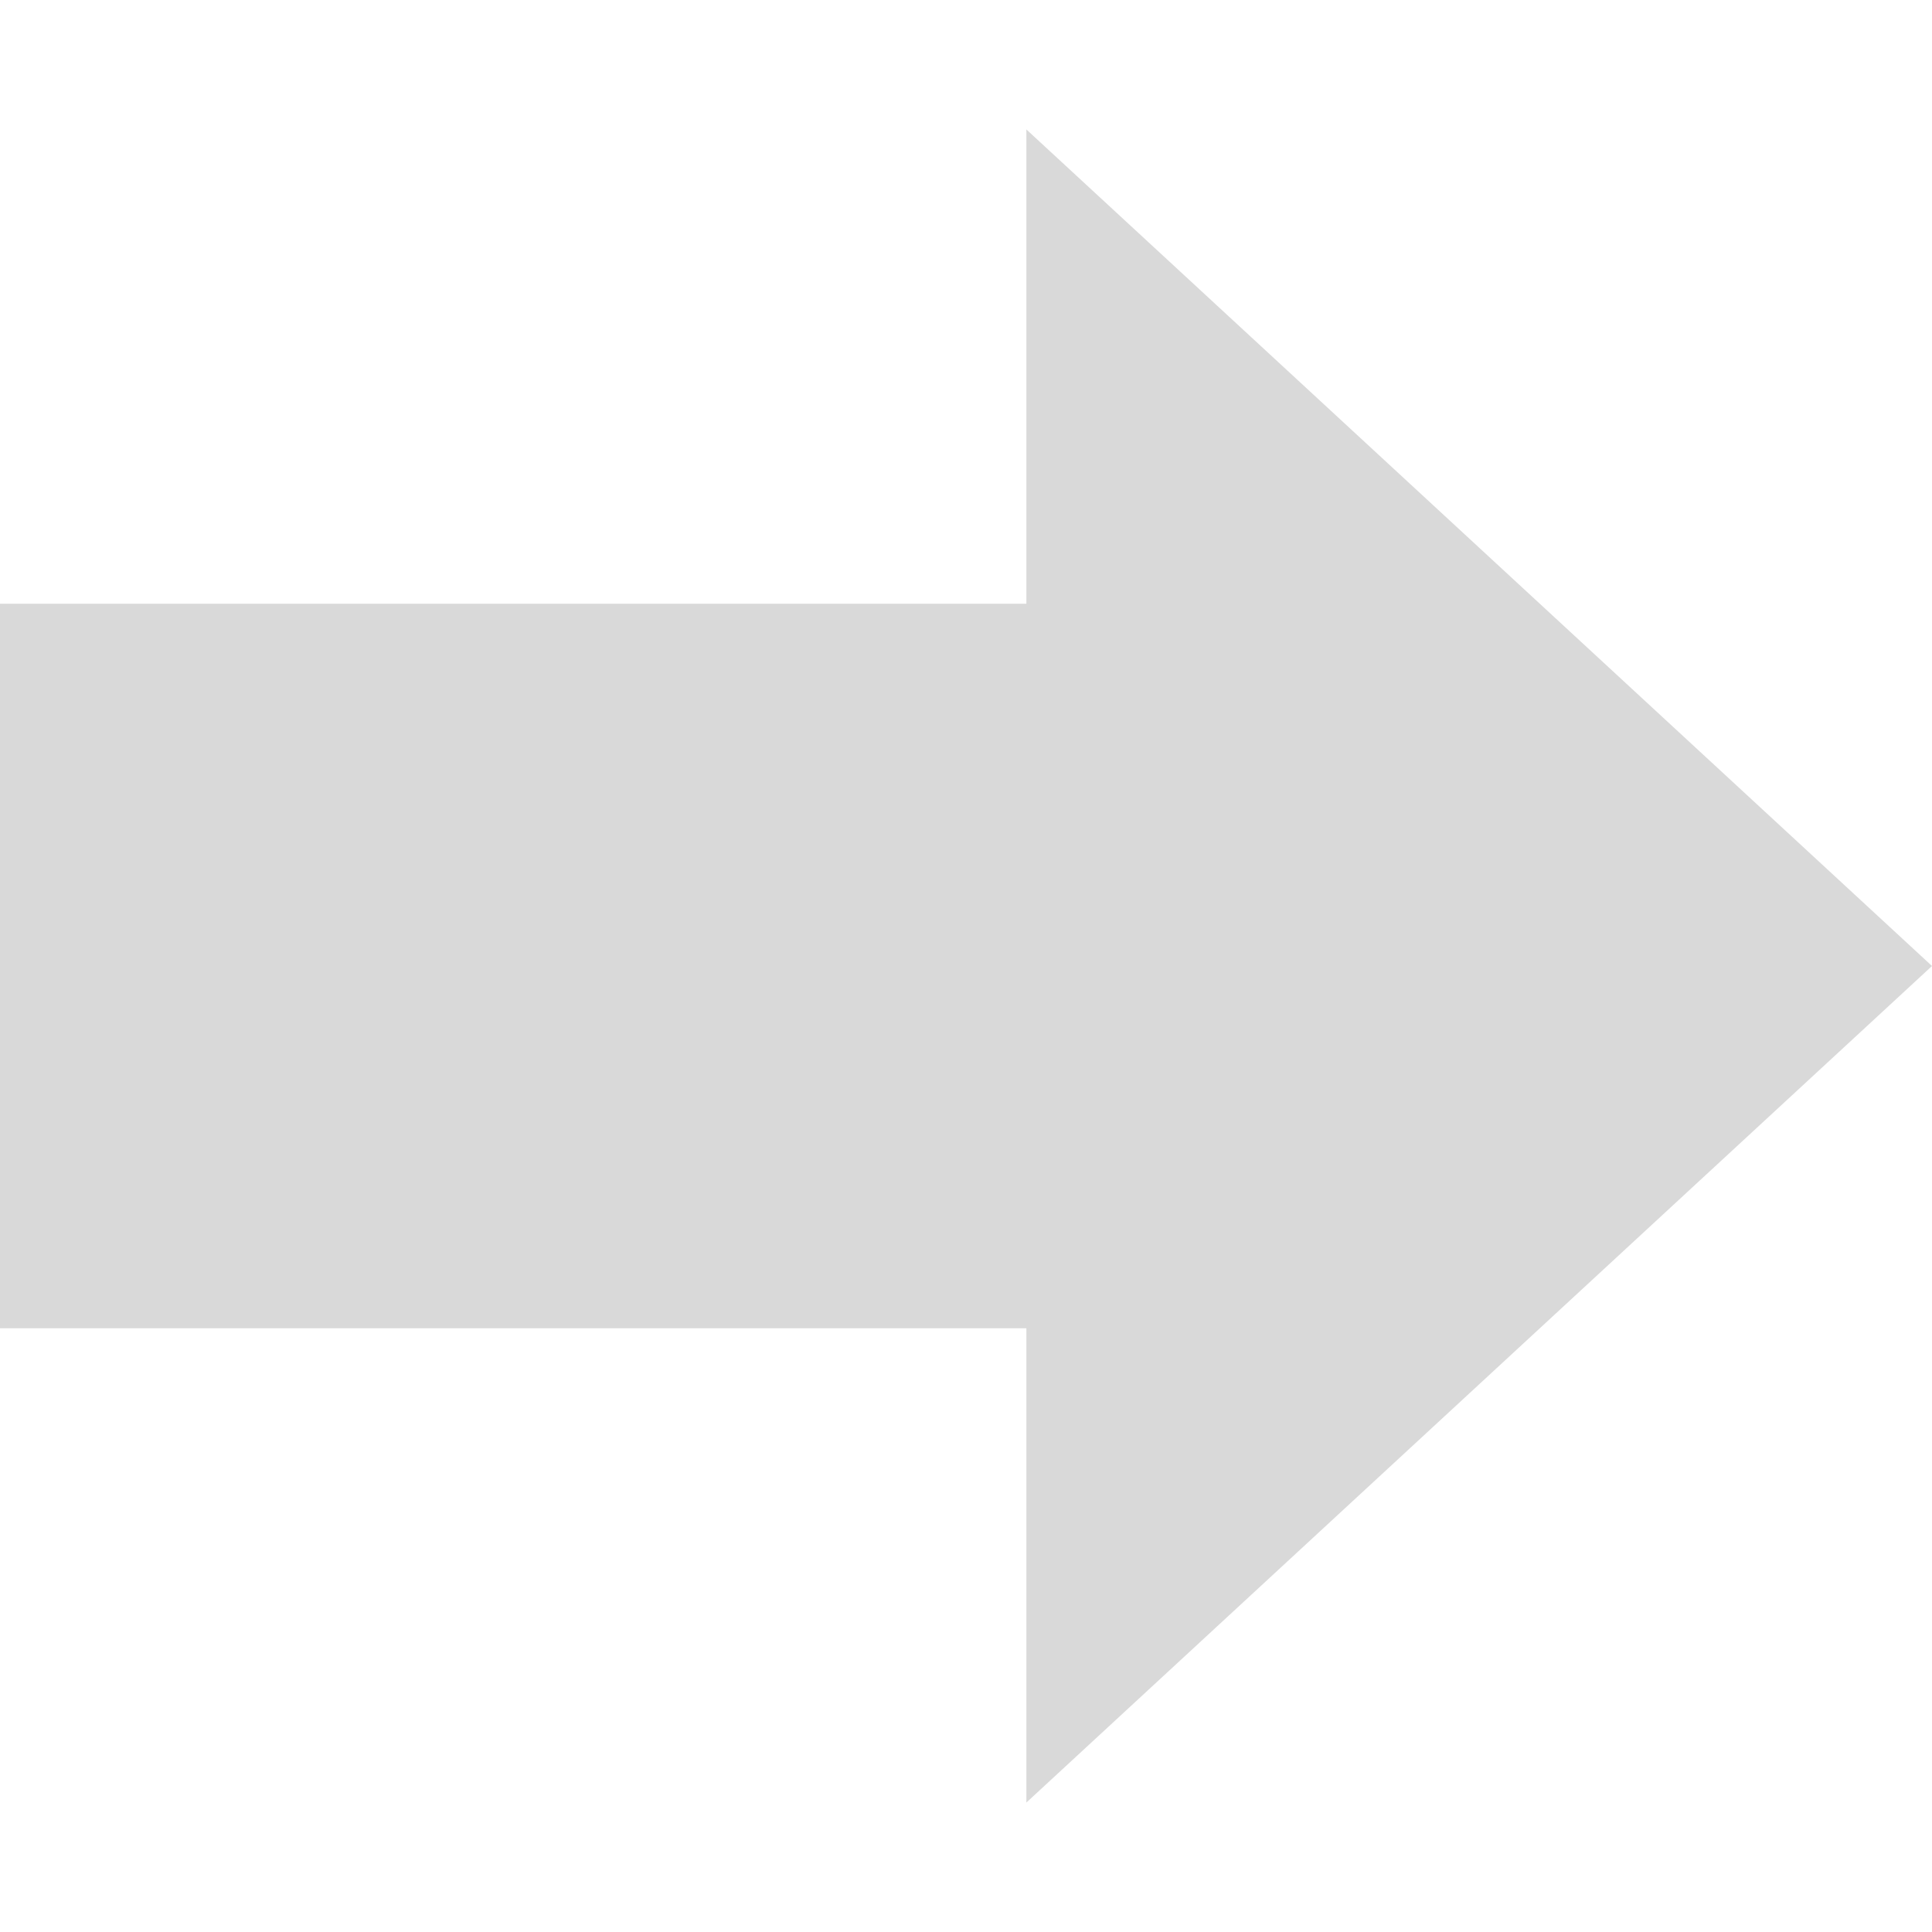 <svg width="16" height="16" viewBox="0 0 16 16" fill="none" xmlns="http://www.w3.org/2000/svg">
<rect y="5" width="10" height="6" fill="#D9D9D9"/>
<path d="M16 8L8.5 14.928L8.5 1.072L16 8Z" fill="#D9D9D9"/>
</svg>
